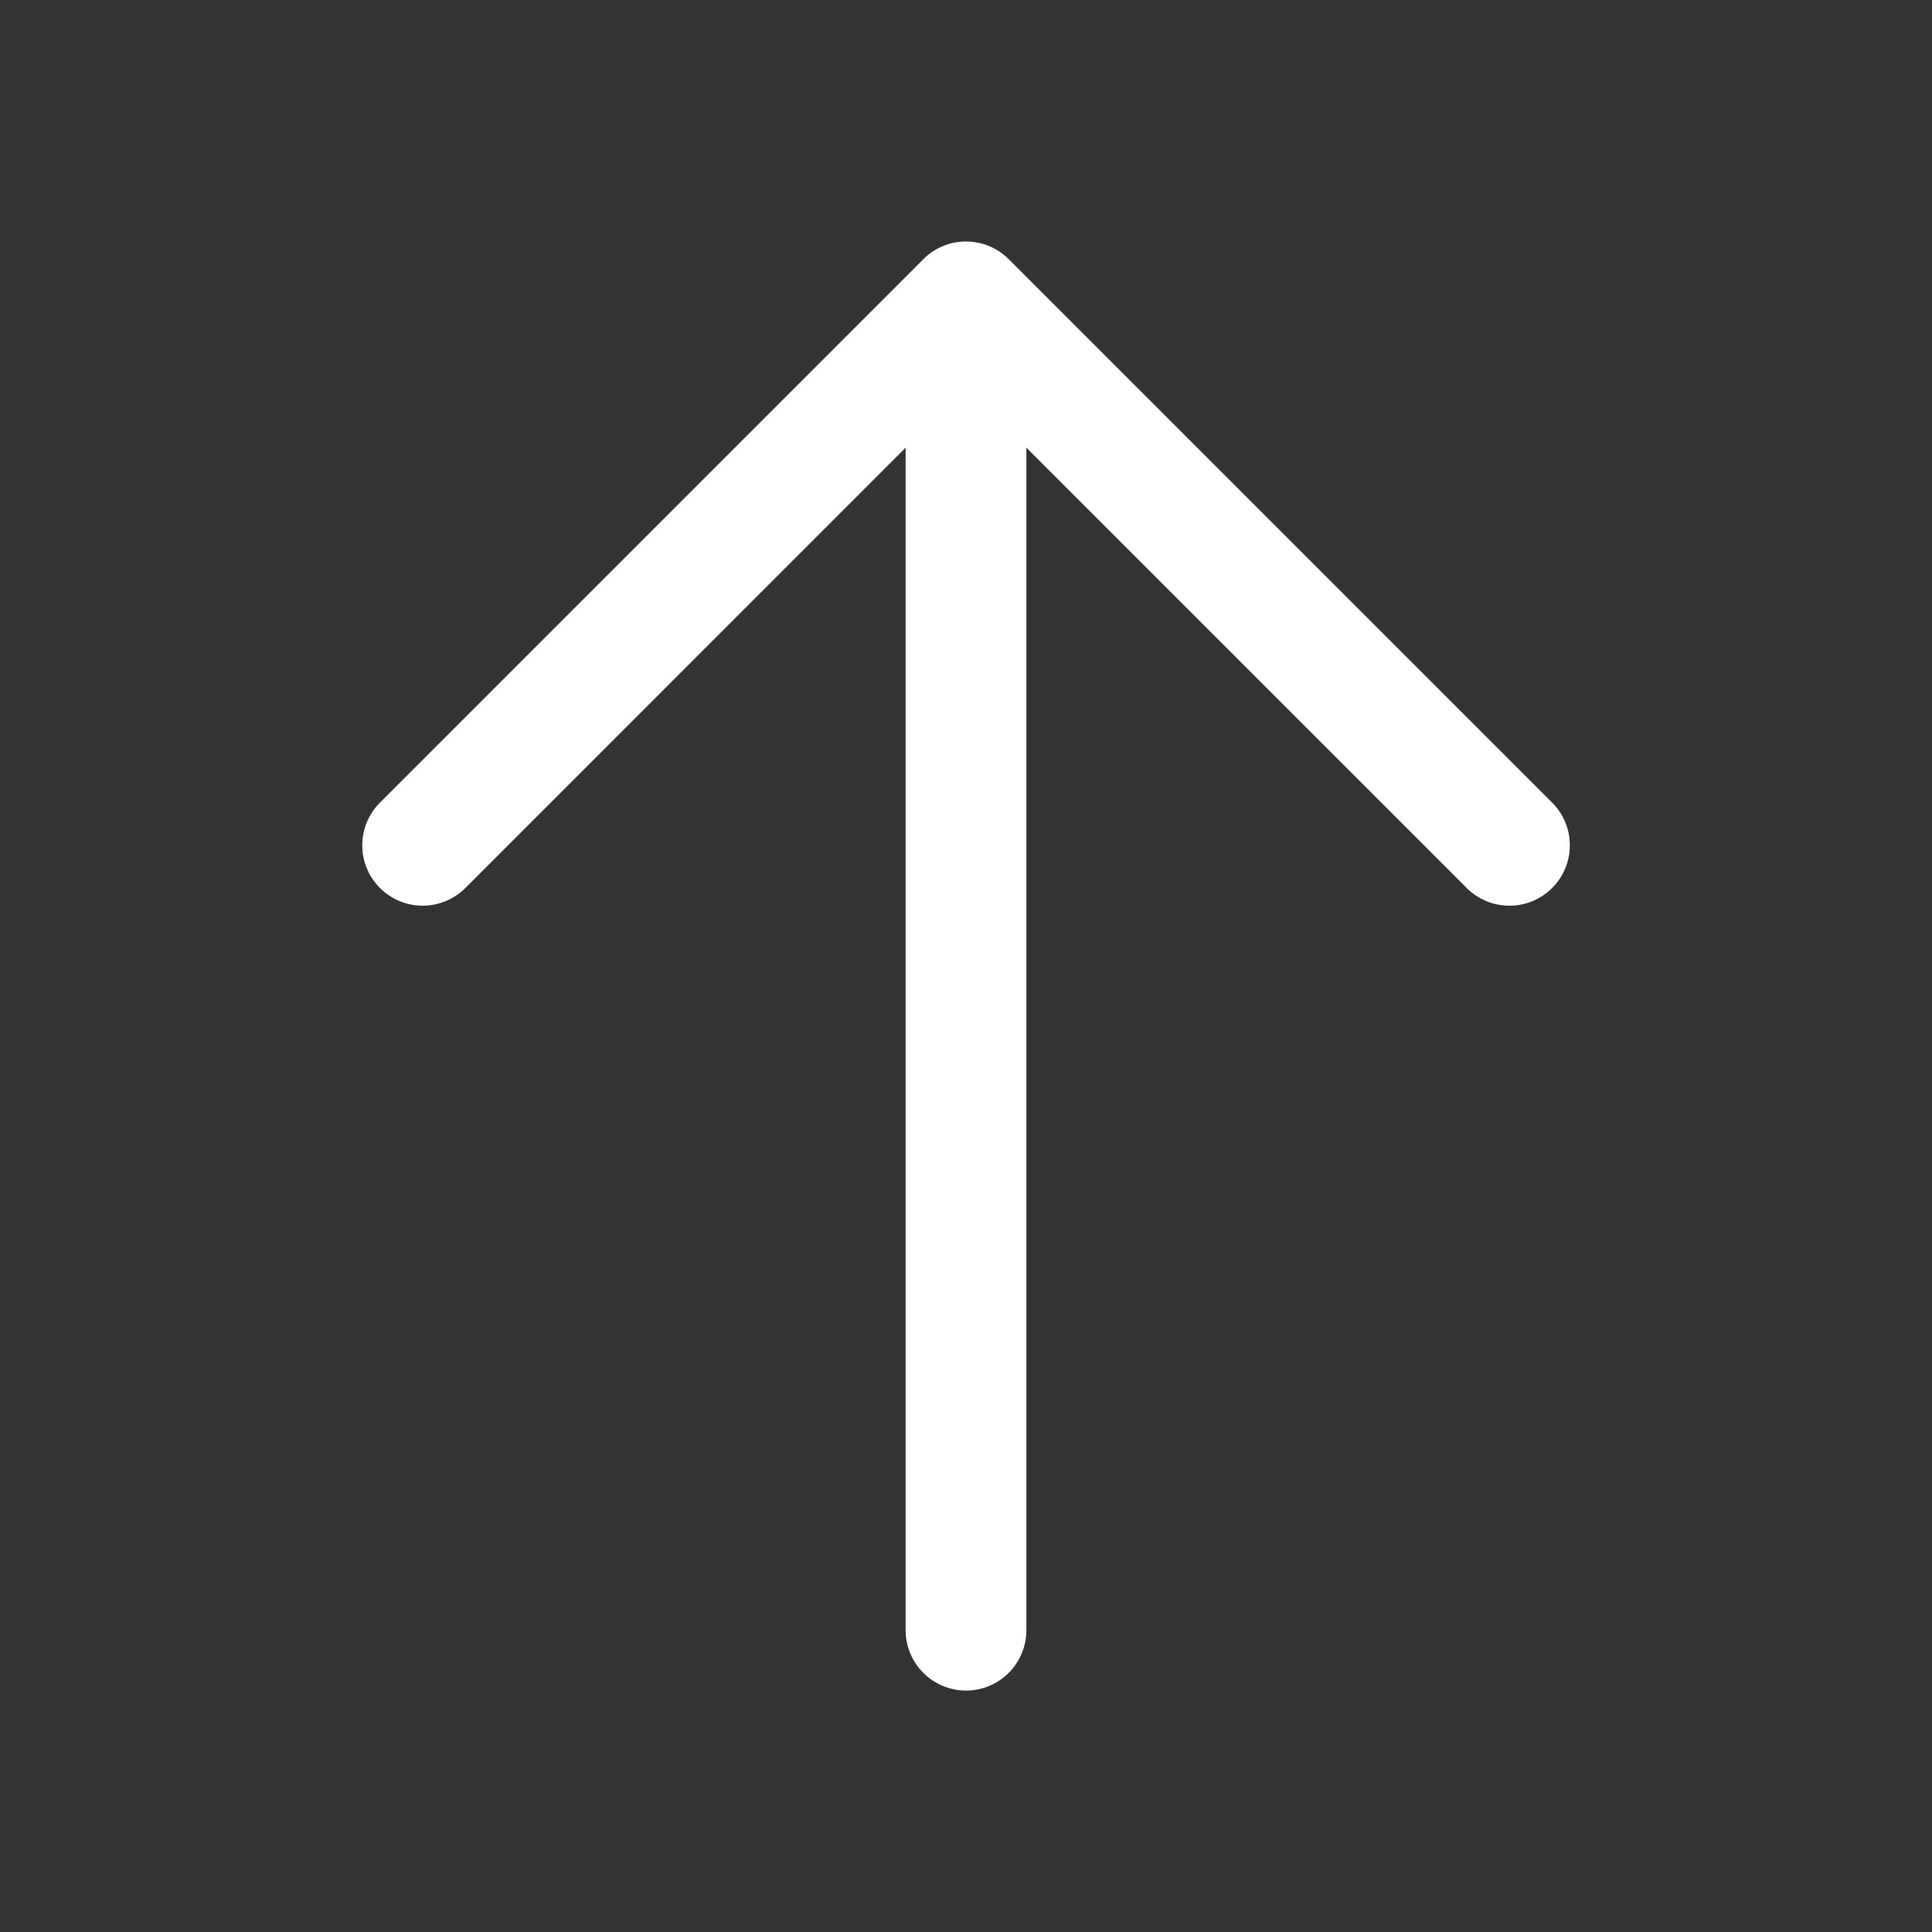 <?xml version="1.0" encoding="UTF-8"?> <svg xmlns="http://www.w3.org/2000/svg" width="24" height="24" viewBox="0 0 24 24" fill="none"><rect x="0" y="0" width="24" height="24" fill="#333333" stroke="none"/><path d="M19.281 11.031C19.211 11.101 19.129 11.156 19.038 11.194C18.947 11.232 18.849 11.251 18.75 11.251C18.652 11.251 18.554 11.232 18.463 11.194C18.372 11.156 18.289 11.101 18.22 11.031L12.75 5.561V20.251C12.75 20.45 12.671 20.64 12.531 20.781C12.39 20.922 12.199 21.001 12 21.001C11.802 21.001 11.611 20.922 11.47 20.781C11.329 20.64 11.25 20.45 11.25 20.251V5.561L5.781 11.031C5.64 11.172 5.449 11.251 5.25 11.251C5.051 11.251 4.861 11.172 4.72 11.031C4.579 10.89 4.5 10.7 4.5 10.501C4.5 10.302 4.579 10.111 4.72 9.97L11.47 3.22C11.539 3.15 11.622 3.095 11.713 3.057C11.804 3.019 11.902 3 12 3C12.099 3 12.197 3.019 12.288 3.057C12.379 3.095 12.461 3.15 12.531 3.22L19.281 9.97C19.351 10.04 19.406 10.122 19.444 10.213C19.482 10.304 19.501 10.402 19.501 10.501C19.501 10.599 19.482 10.697 19.444 10.788C19.406 10.879 19.351 10.962 19.281 11.031Z" fill="white"></path></svg> 